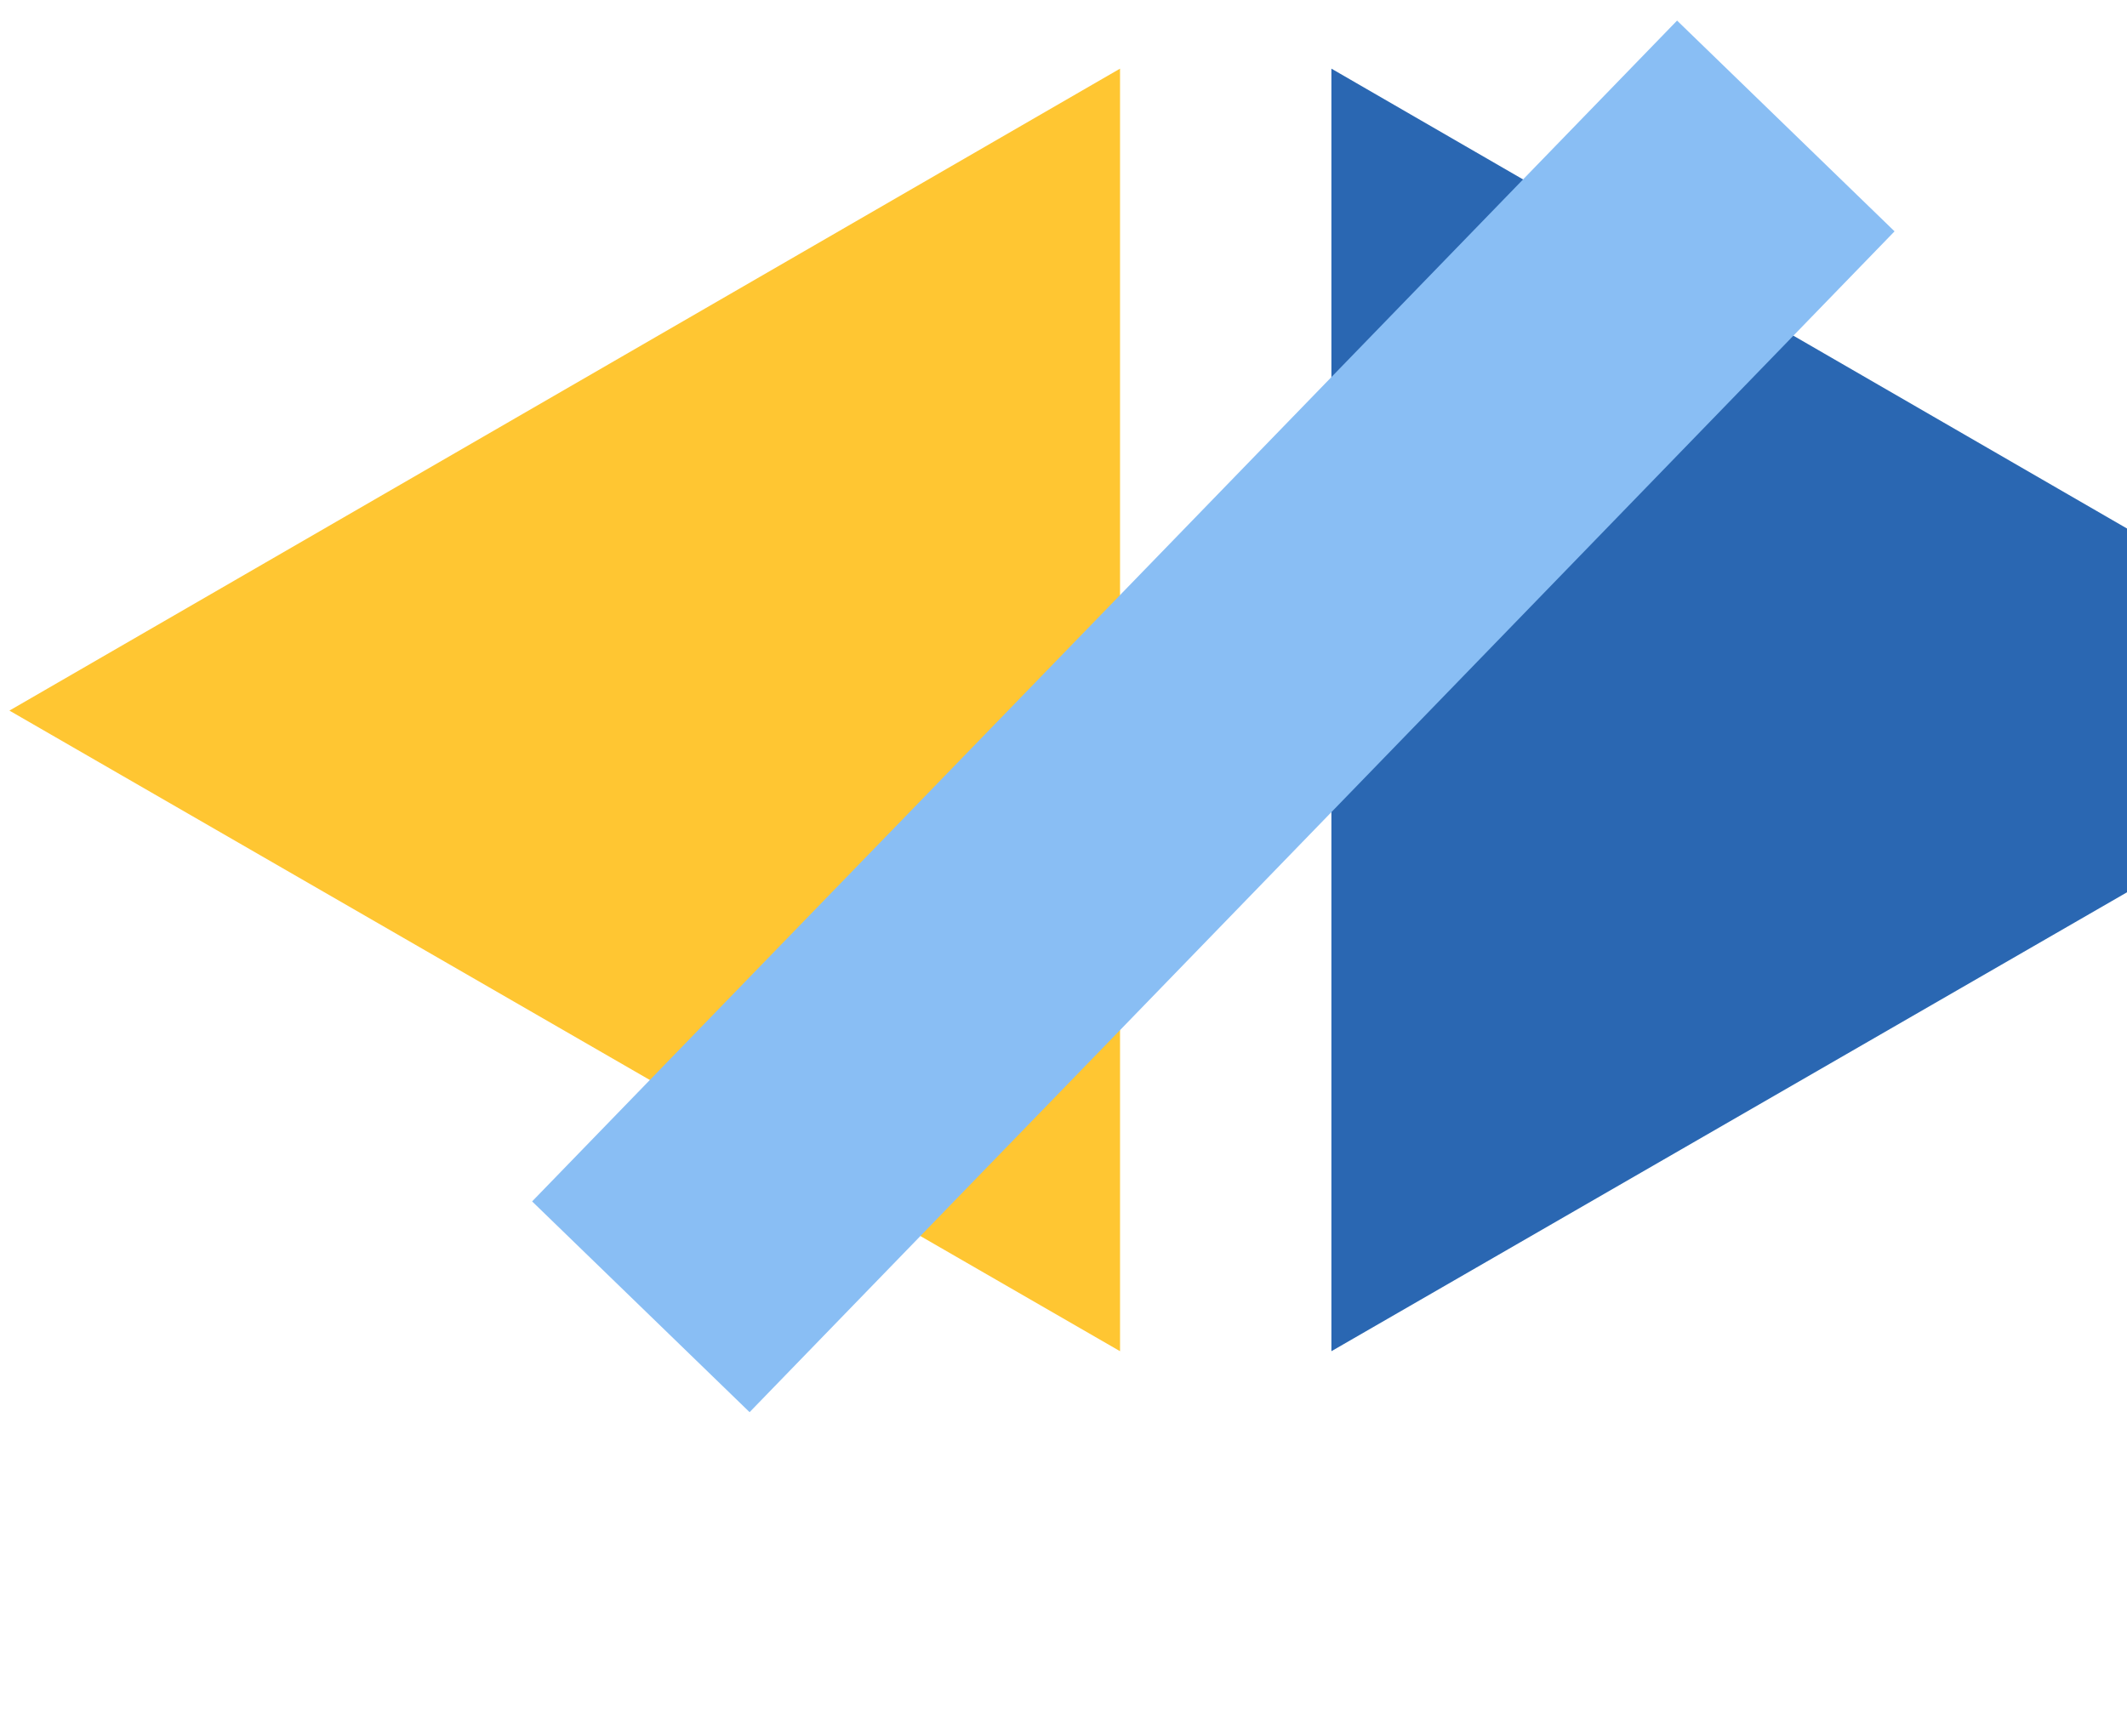 <?xml version="1.0" encoding="utf-8"?>
<!-- Generator: Adobe Illustrator 25.2.0, SVG Export Plug-In . SVG Version: 6.00 Build 0)  -->
<svg version="1.1" id="Layer_1" xmlns="http://www.w3.org/2000/svg" xmlns:xlink="http://www.w3.org/1999/xlink" x="0px" y="0px"
	 viewBox="0 0 158 129" style="enable-background:new 0 0 158 129;" xml:space="preserve">
<style type="text/css">
	.st0{fill:#FFC632;}
	.st1{fill:#2A67B2;}
	.st2{fill:#89BEF4;}
</style>
<path class="st0" d="M0.7,52.8L83.2,5.1v95.3L0.7,52.8z"/>
<g>
	<path class="st1" d="M181.4,52.8l-82.5,47.6V5.1L181.4,52.8z"/>
</g>
<g>
	<rect x="29" y="42" transform="matrix(0.696 -0.718 0.718 0.696 -10.813 80.859)" class="st2" width="122.2" height="22.5"/>
</g>
</svg>
